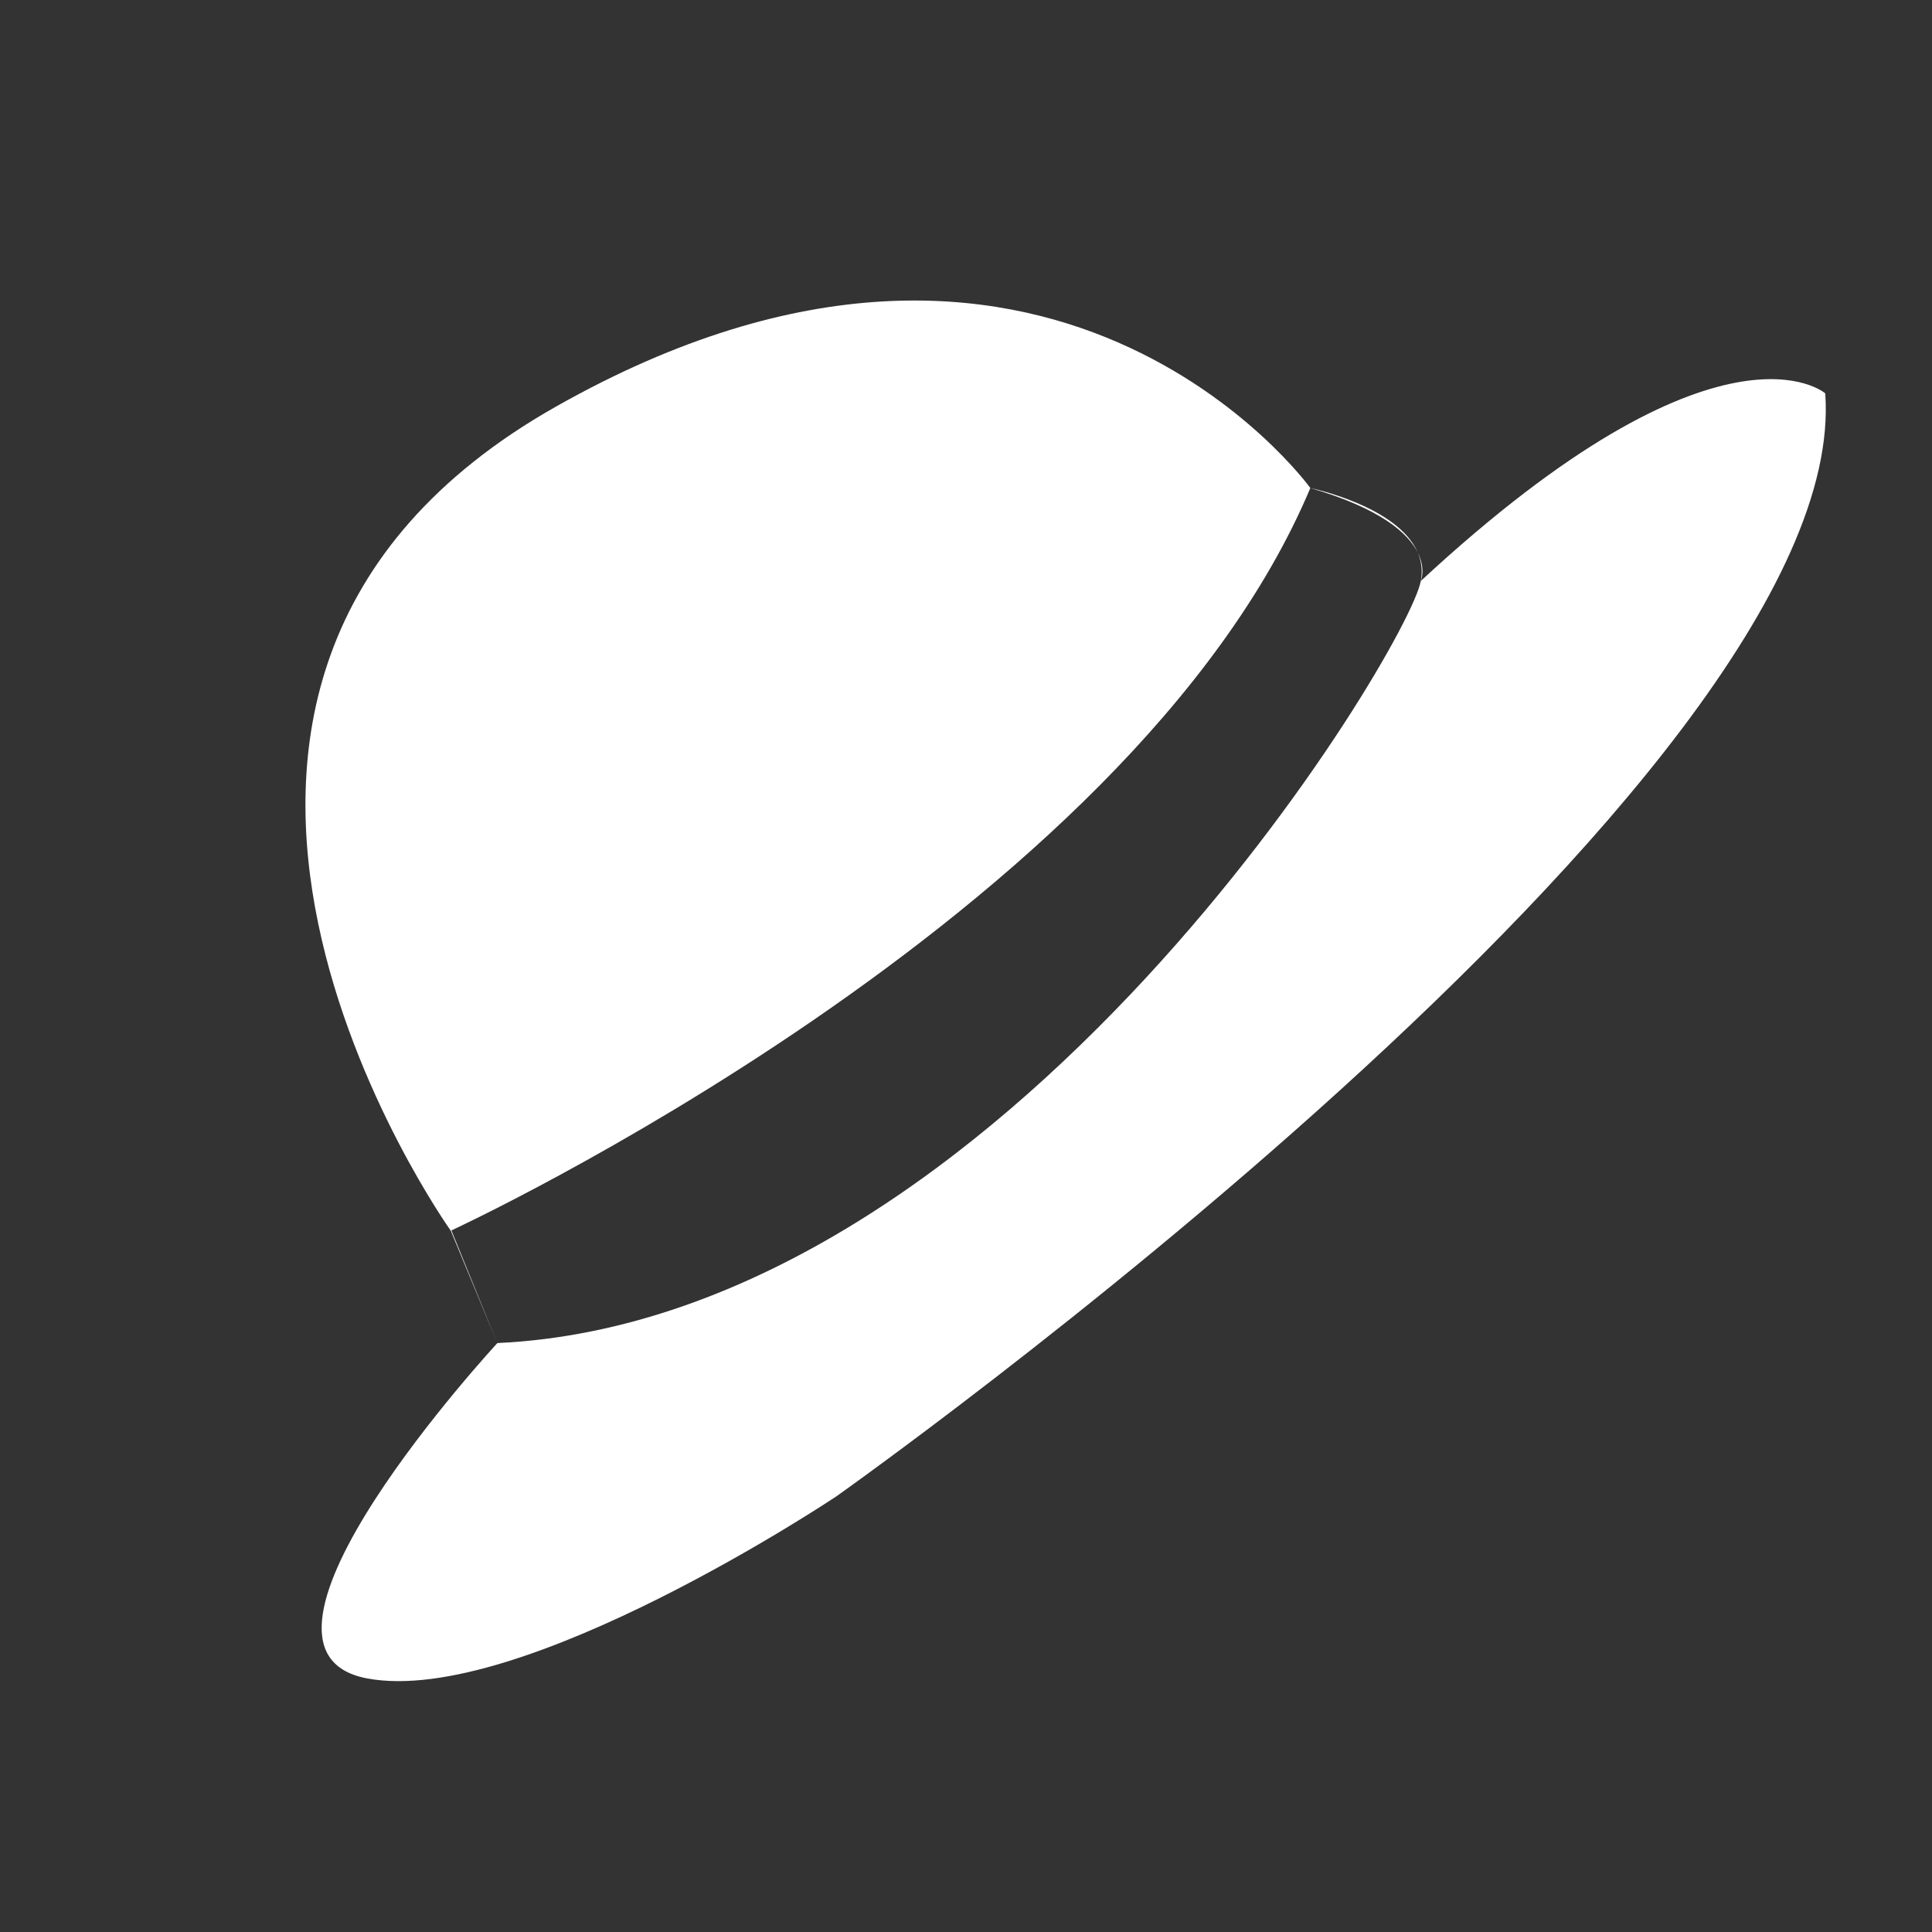 <svg xmlns="http://www.w3.org/2000/svg" id="Calque_1" data-name="Calque 1" viewBox="0 0 1080 1080"><rect x="0" y="0" width="1080" height="1080" fill="#333333" stroke="none"/><defs><style>.cls-1{fill:#fff;}</style></defs><title>chapeau</title><path class="cls-1" d="M732.49,272.8S586.84,71.14,310.78,227.29,252,688,252,688L278,750.77l-25.67-62.95S631.49,512.91,732.49,272.8Z"></path><path class="cls-1" d="M794.23,324.78s2.93-6.65-1.74-16A27.42,27.42,0,0,1,794.23,324.78Z"></path><path class="cls-1" d="M1020.32,219.89S962.21,169,794.23,324.78c-6.82,37.88-231.83,412.76-516.19,426,0,0-158.63,171.44-72.74,187.48s262-101.63,262-101.63S1036,434.91,1020.32,219.89Z"></path><path class="cls-1" d="M792.49,308.81c-11.1-25.95-60-36-60-36C772.26,284.37,787.21,298.29,792.49,308.81Z"></path></svg>